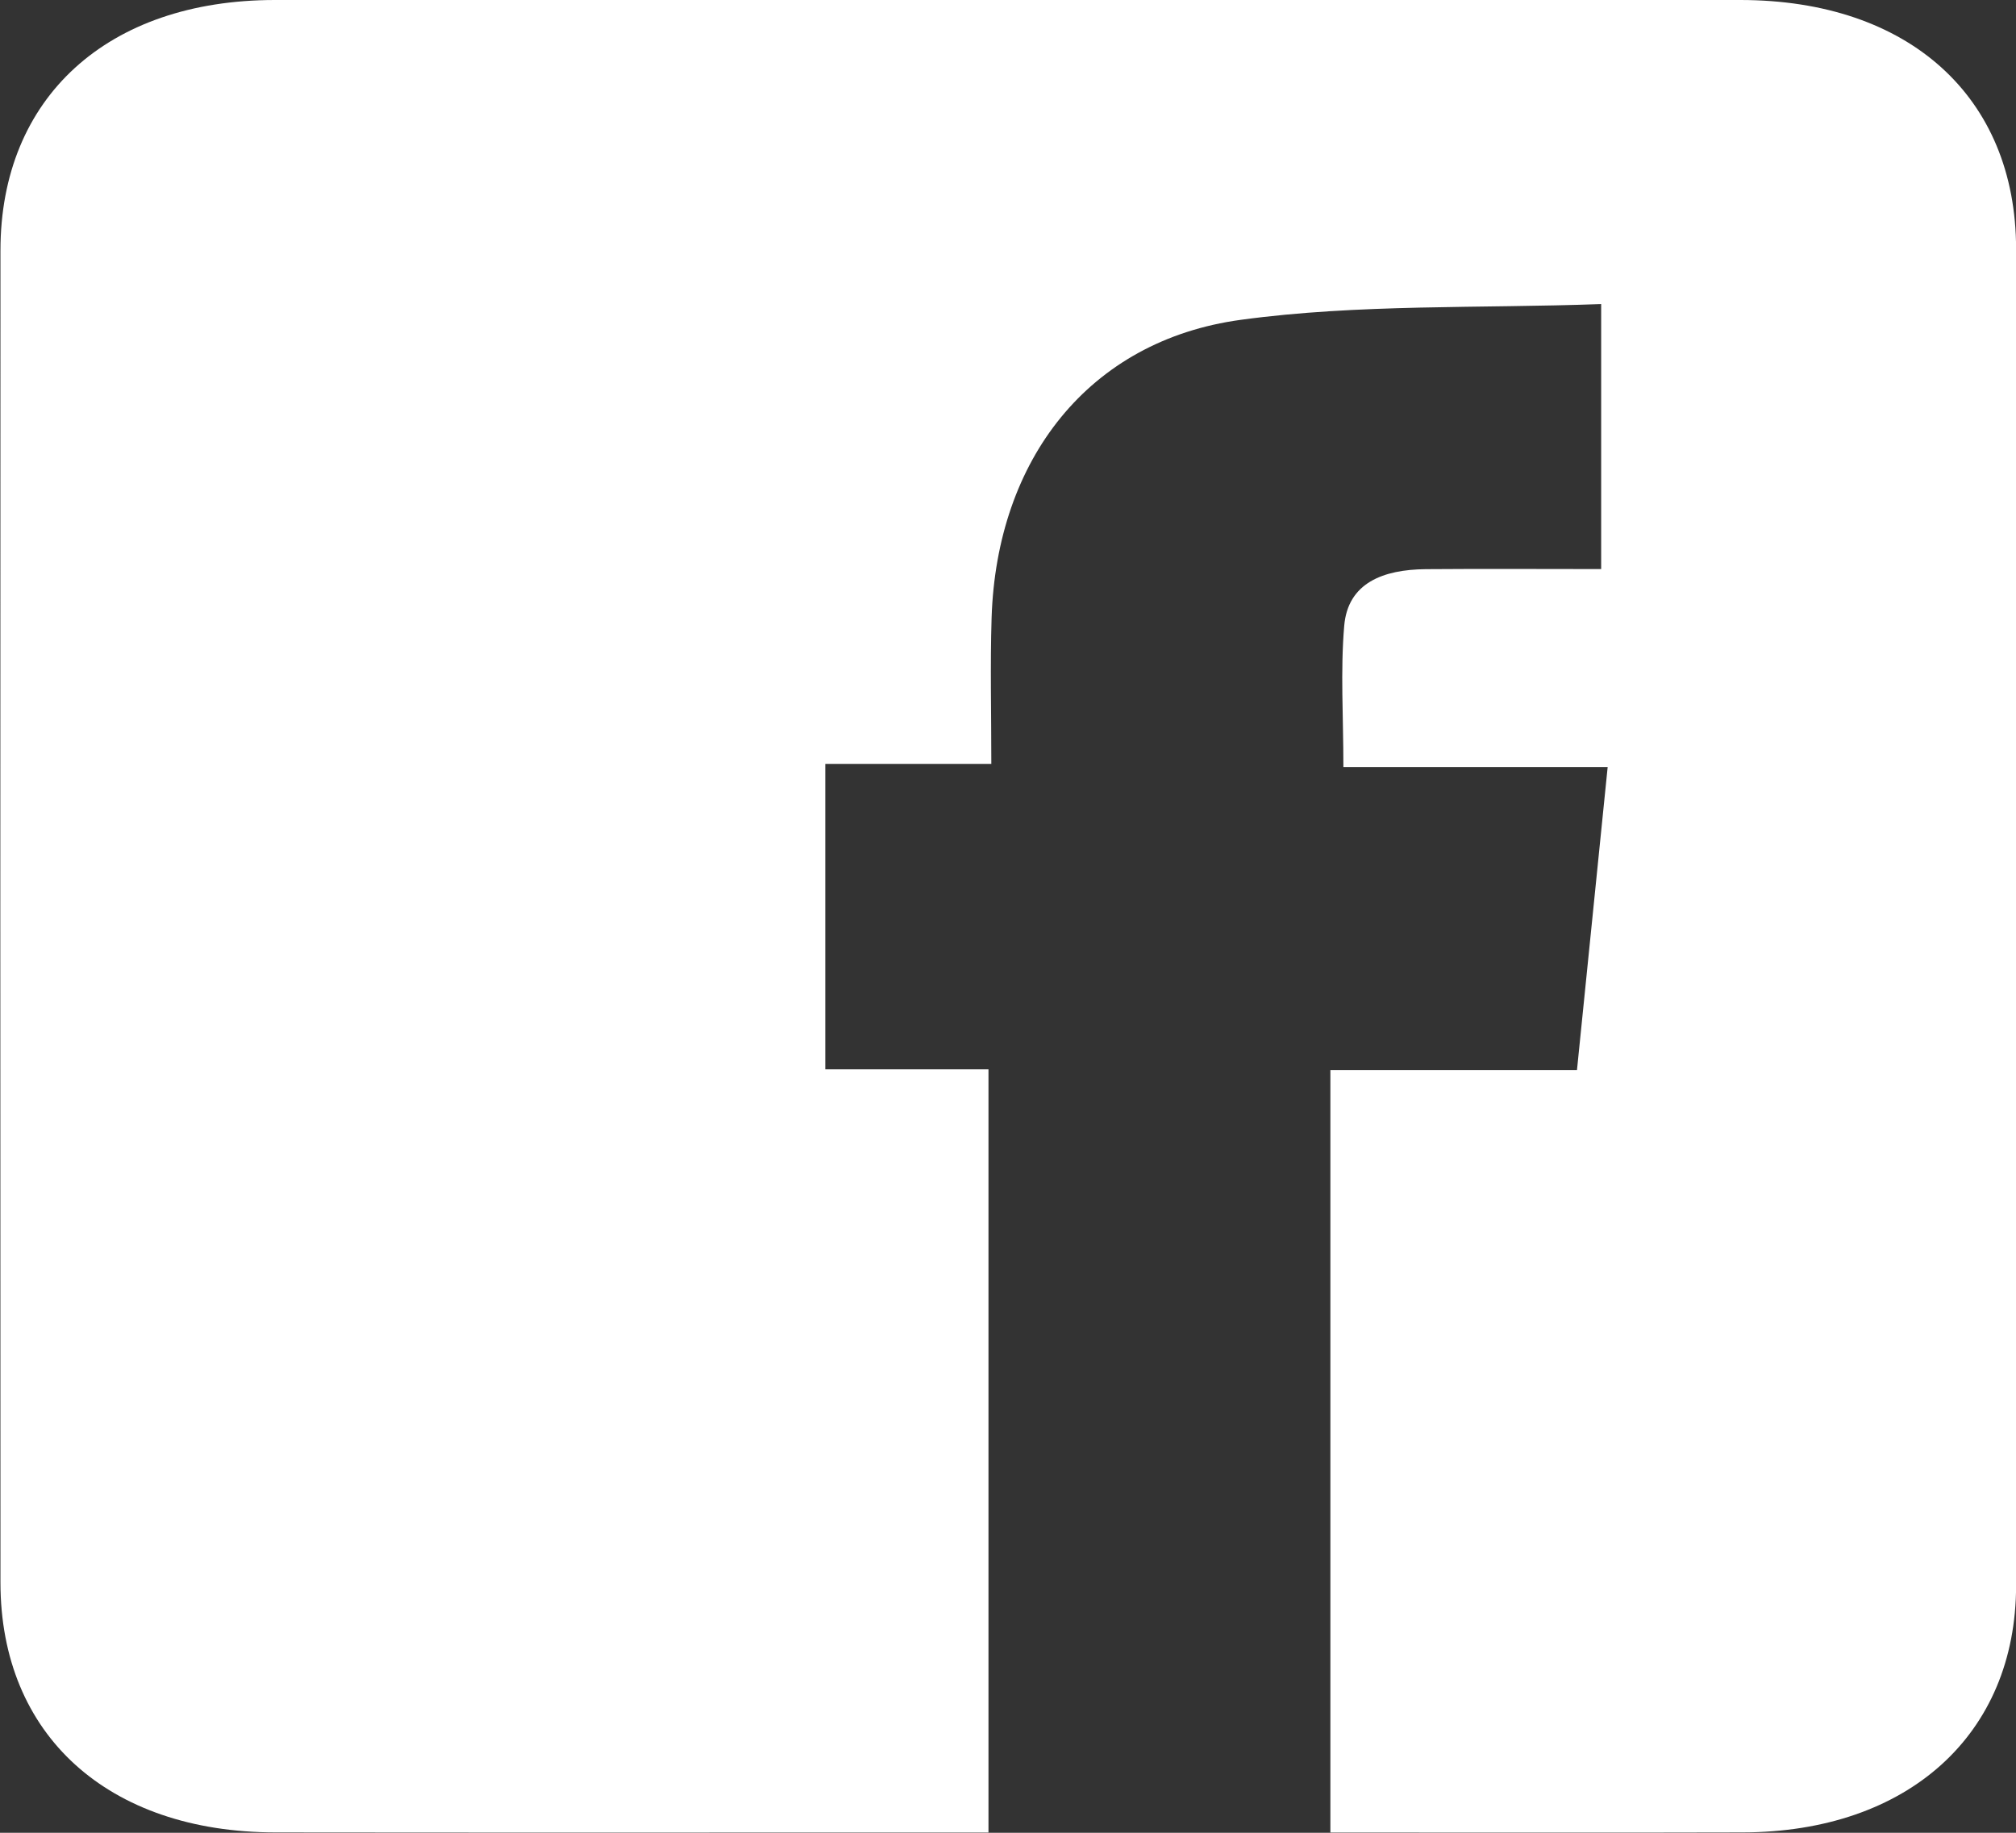 <svg width="22" height="20" viewBox="0 0 22 20" fill="none" xmlns="http://www.w3.org/2000/svg">
<rect x="0" y="0" width="22" height="20" fill="#333333" stroke="none"/>
<path id="Facebook" d="M14.518 19.997C14.518 17.205 14.518 14.468 14.518 11.678C15.408 11.678 16.283 11.678 17.209 11.678C17.322 10.564 17.43 9.5 17.544 8.37C16.571 8.37 15.633 8.37 14.66 8.37C14.66 7.816 14.627 7.32 14.669 6.829C14.709 6.36 15.095 6.215 15.559 6.211C16.188 6.206 16.817 6.21 17.473 6.21C17.473 5.249 17.473 4.333 17.473 3.318C16.15 3.367 14.826 3.315 13.541 3.49C11.88 3.716 10.876 5.015 10.821 6.742C10.805 7.256 10.818 7.771 10.818 8.336C10.215 8.336 9.642 8.336 9.006 8.336C9.006 8.926 9.006 9.466 9.006 10.006C9.006 10.547 9.006 11.089 9.006 11.669C9.624 11.669 10.185 11.669 10.787 11.669C10.787 14.454 10.787 17.199 10.787 19.997C10.625 19.997 10.464 19.997 10.302 19.997C7.87 19.997 5.438 19.999 3.006 19.996C1.176 19.994 0.006 18.932 0.005 17.271C0.003 12.424 0.003 7.577 0.005 2.731C0.006 1.065 1.172 0.001 2.999 -0C8.33 -0.003 13.661 -0.002 18.992 -0C20.83 0.001 22 1.056 22.001 2.717C22.004 7.579 22.004 12.441 22.001 17.302C22 18.93 20.819 19.992 19.017 19.996C17.535 20 16.054 19.997 14.518 19.997Z" fill="white"/>
</svg>
